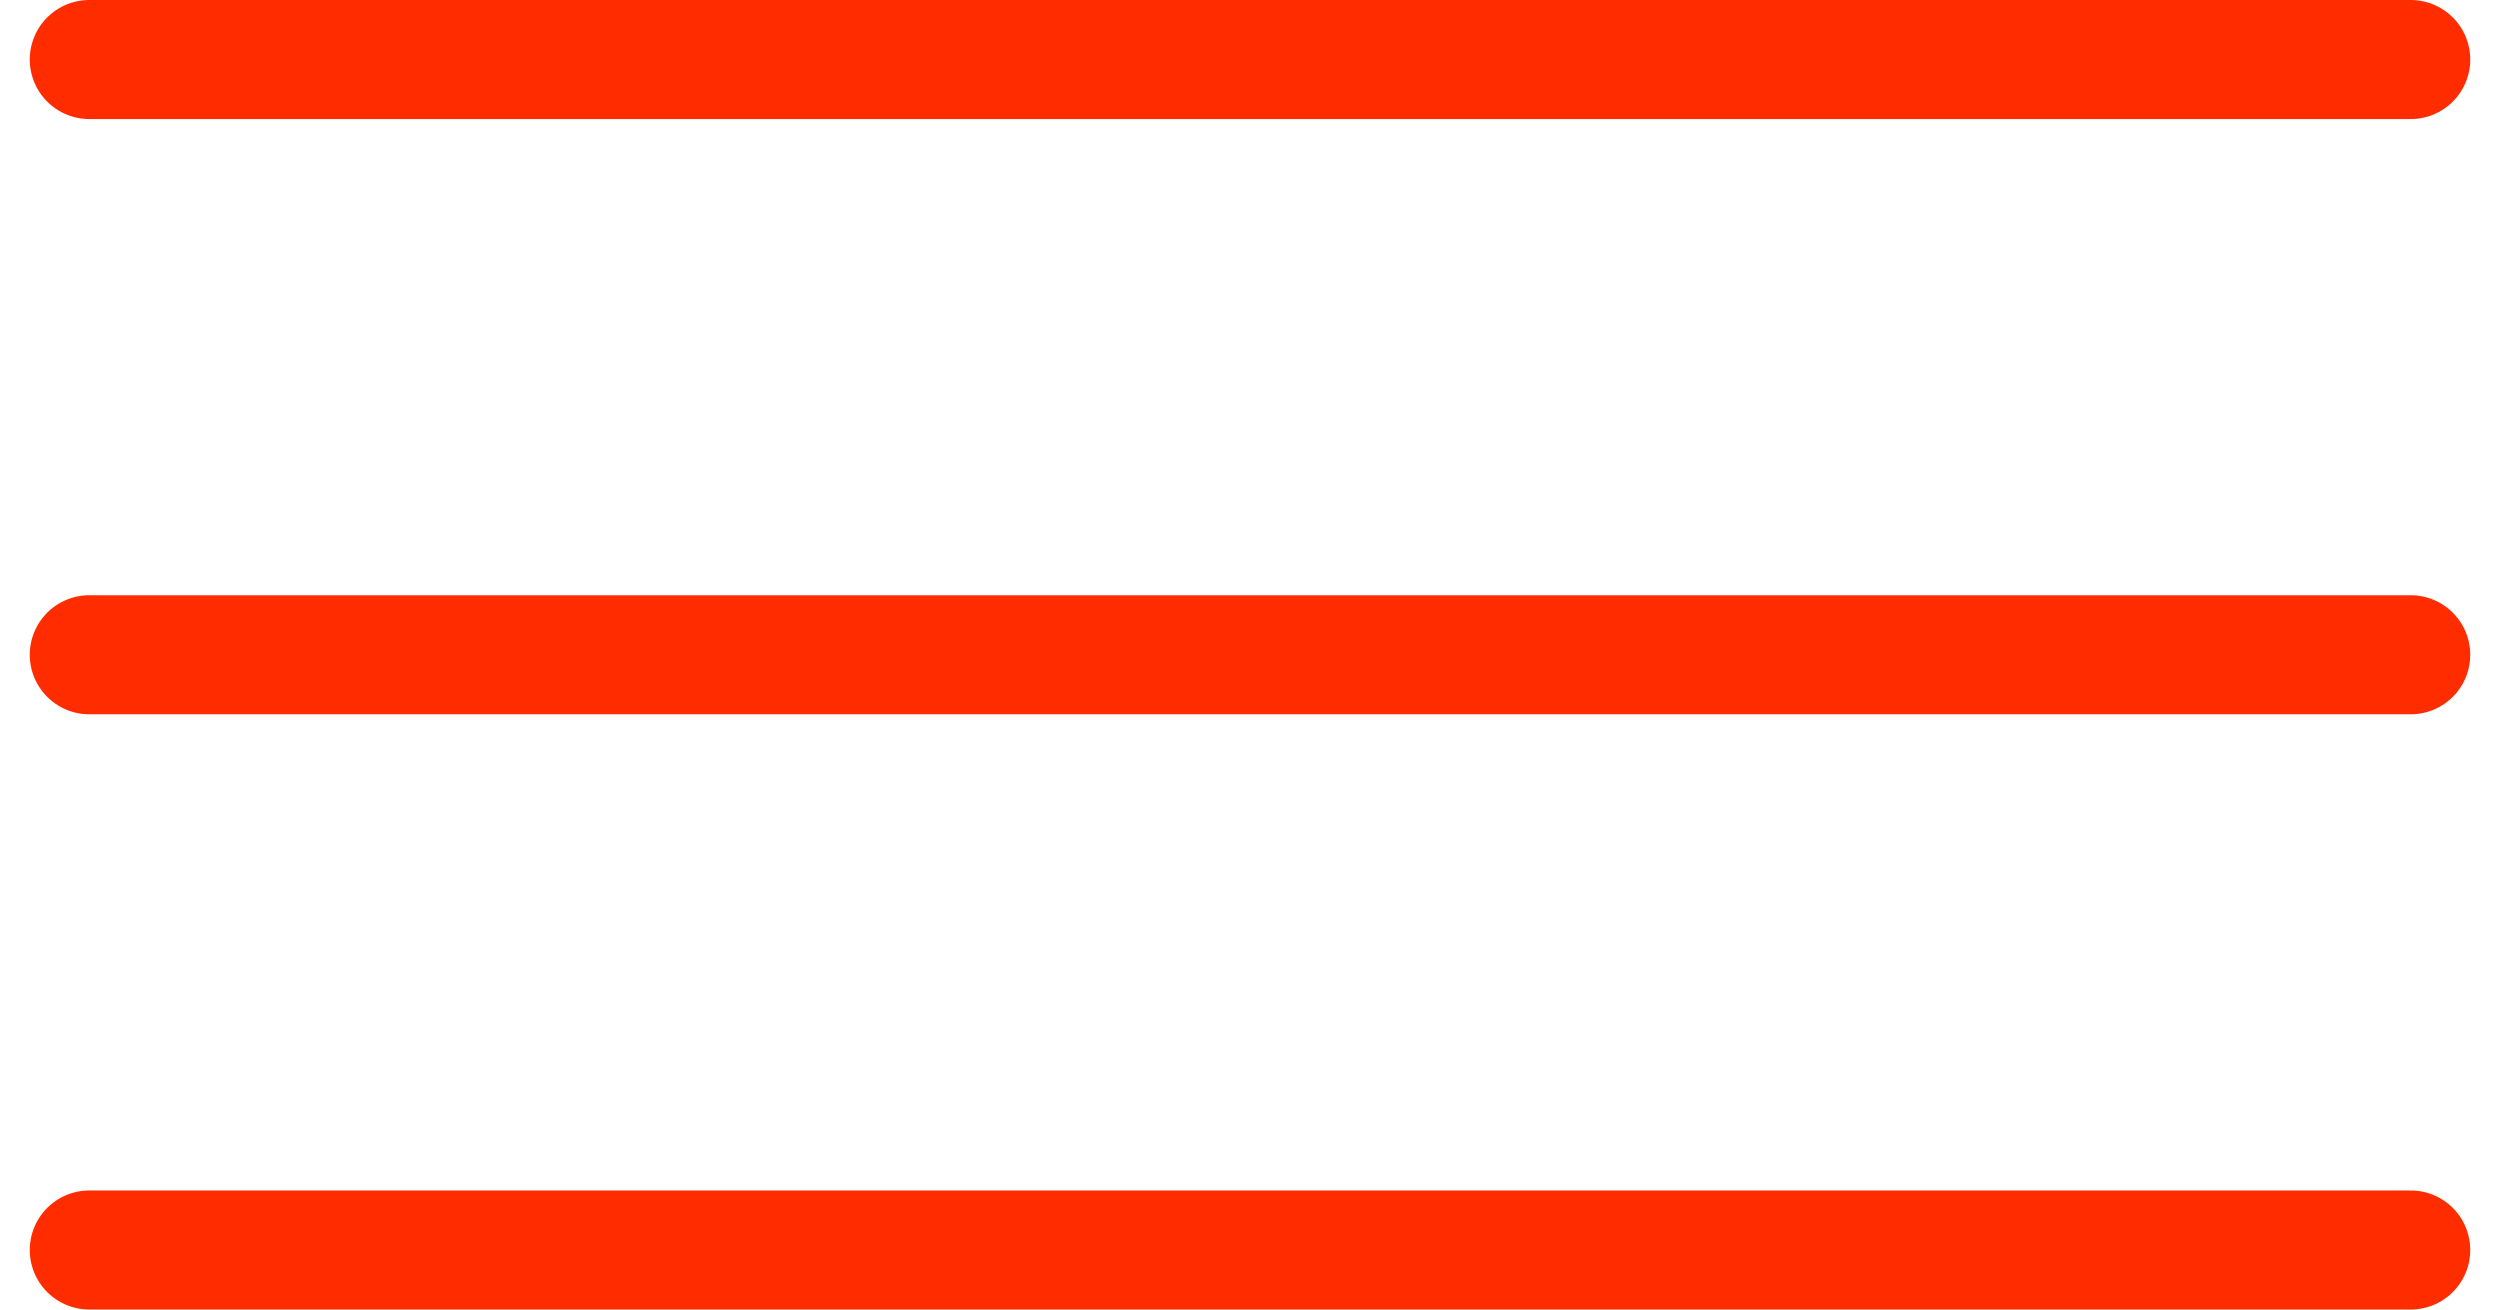 <?xml version="1.0" encoding="UTF-8"?> <svg xmlns="http://www.w3.org/2000/svg" width="42" height="22" viewBox="0 0 42 22" fill="none"><path d="M1.5 1H40.5" stroke="#FF2C00" stroke-width="2" stroke-linecap="round"></path><path d="M1.5 11H40.5" stroke="#FF2C00" stroke-width="2" stroke-linecap="round"></path><path d="M1.5 21H40.5" stroke="#FF2C00" stroke-width="2" stroke-linecap="round"></path></svg> 